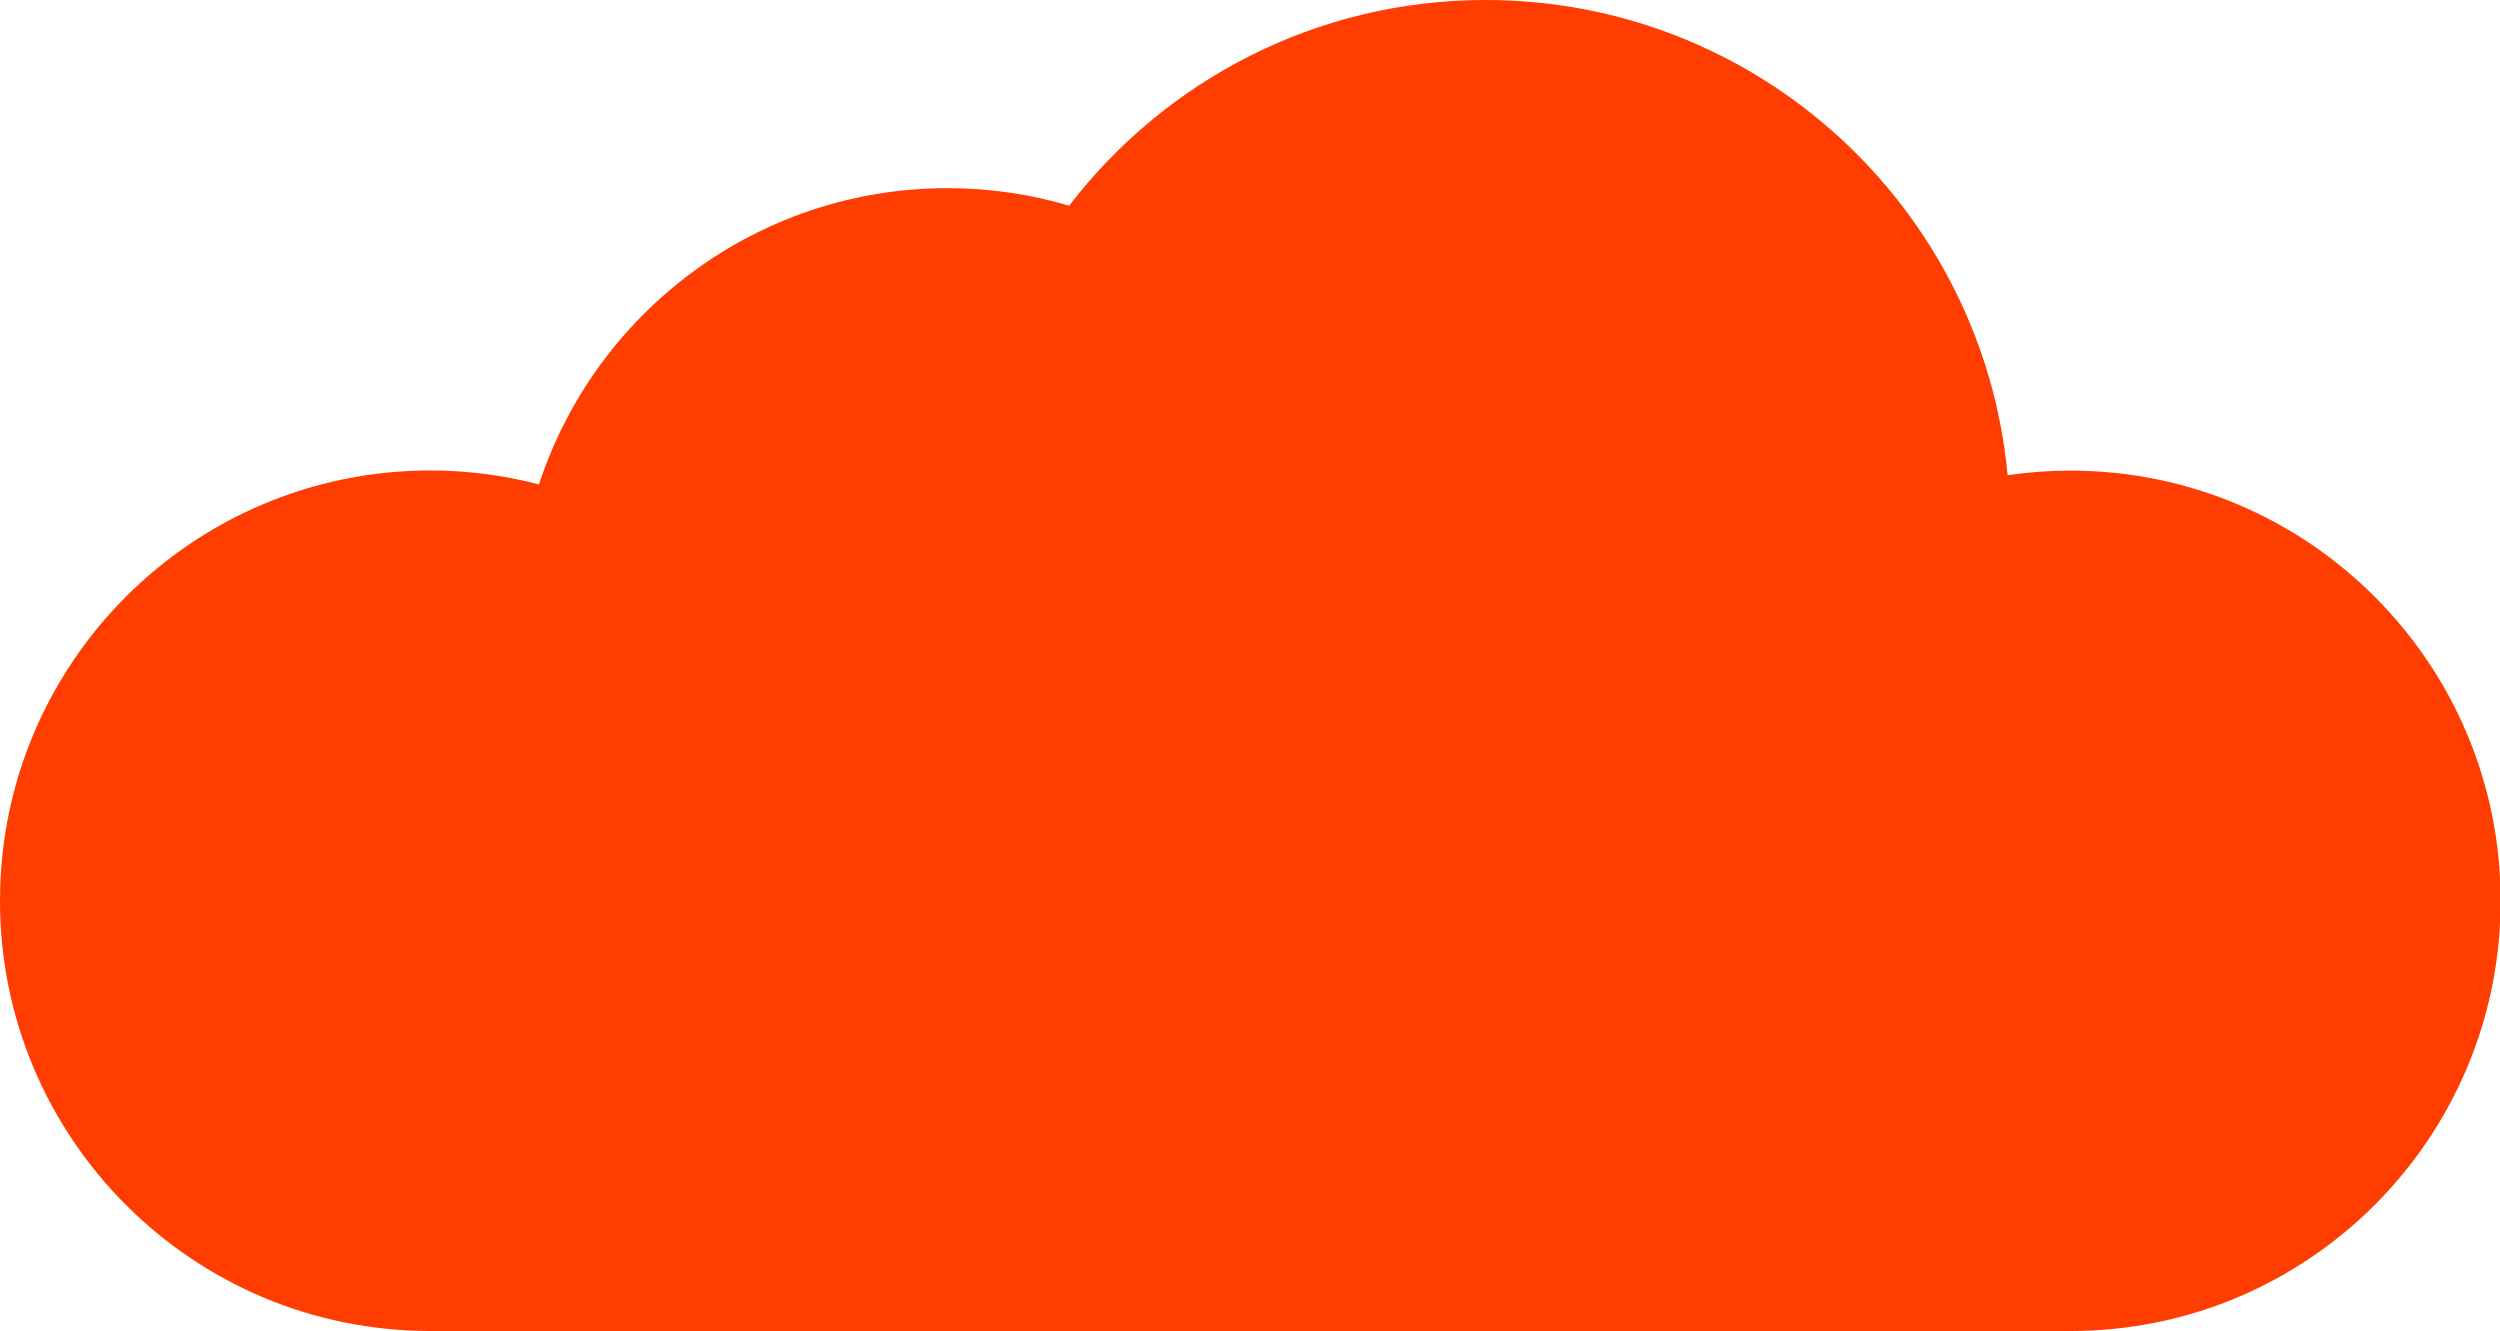 <?xml version="1.0" encoding="UTF-8" standalone="no"?><svg xmlns="http://www.w3.org/2000/svg" xmlns:xlink="http://www.w3.org/1999/xlink" fill="#000000" height="82" preserveAspectRatio="xMidYMid meet" version="1" viewBox="0.0 0.0 154.0 82.0" width="154" zoomAndPan="magnify"><g><g id="change1_1"><path d="M127.54,28.99c-1.32,0-2.61,.1-3.87,.28C122.14,12.85,108.33,0,91.51,0c-10.45,0-19.74,4.97-25.65,12.67-2.37-.7-4.88-1.08-7.48-1.08-11.75,0-21.71,7.65-25.18,18.25-2.14-.56-4.39-.86-6.7-.86C11.87,28.99,0,40.85,0,55.49s11.87,26.5,26.5,26.5H127.54c14.64,0,26.5-11.87,26.5-26.5s-11.87-26.5-26.5-26.5Z" fill="#ff3d00"/></g></g></svg>